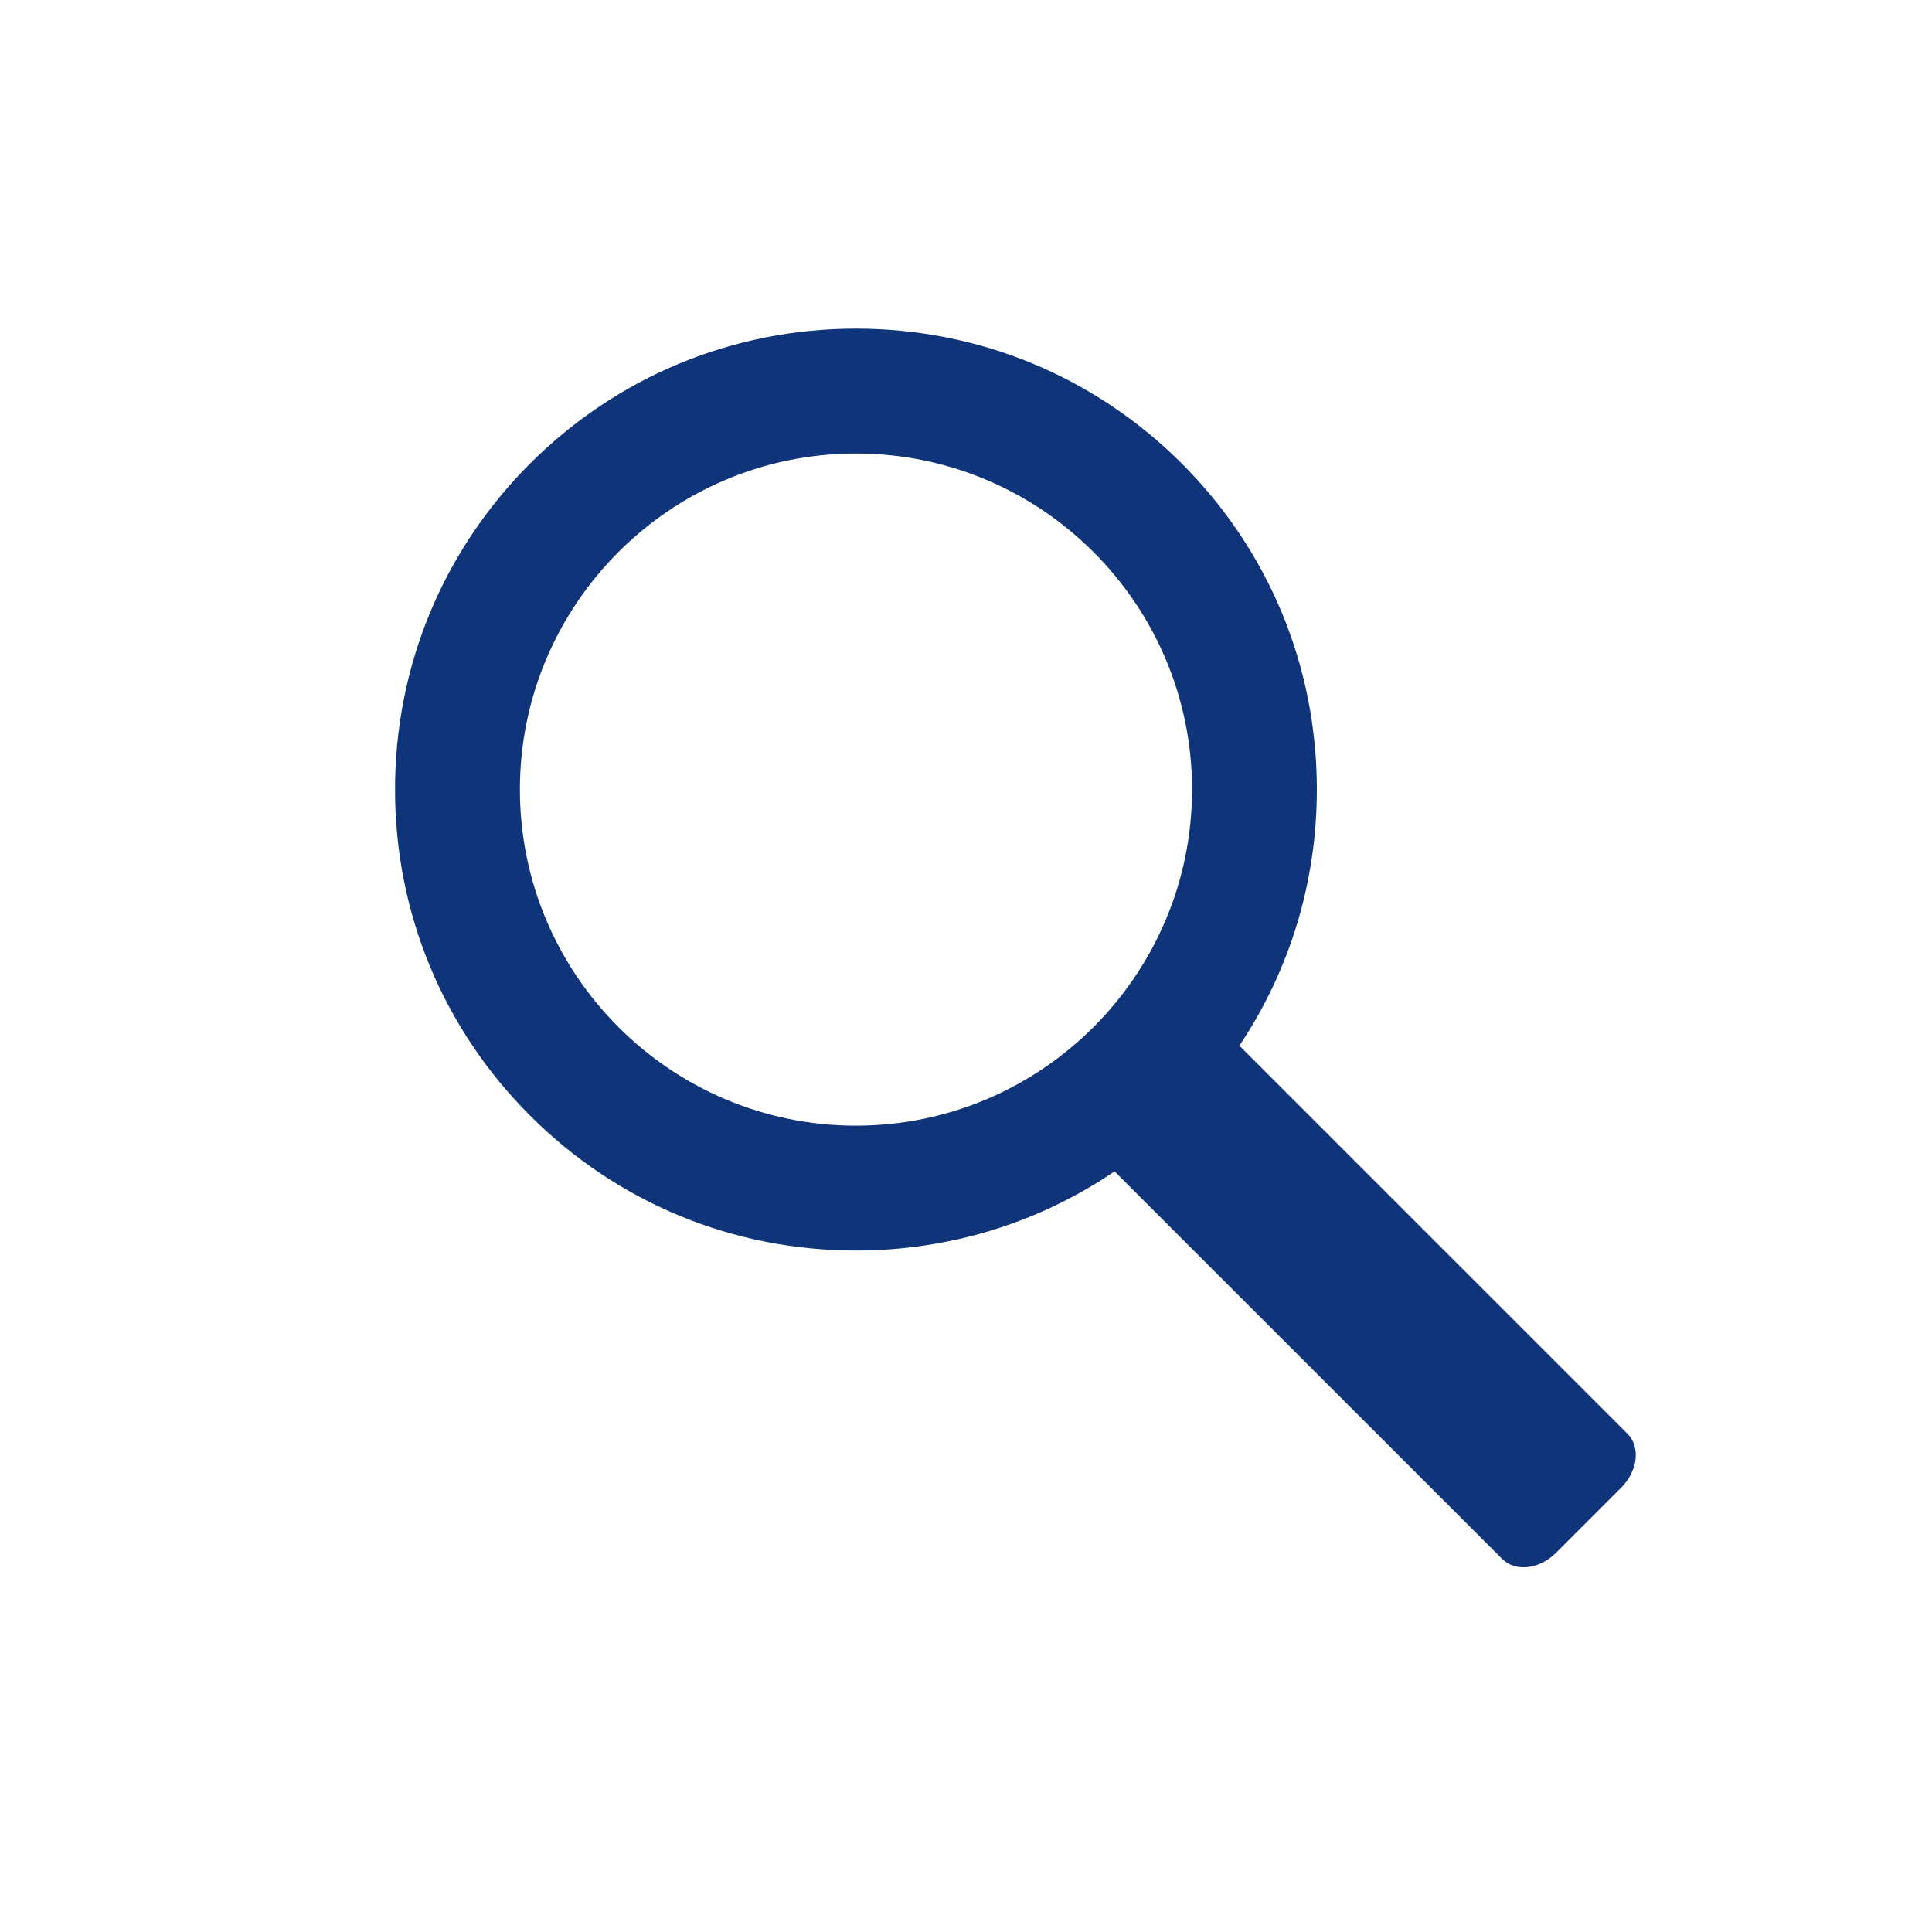 <?xml version="1.0" encoding="utf-8"?>
<!-- Generator: Adobe Illustrator 15.0.2, SVG Export Plug-In . SVG Version: 6.00 Build 0)  -->
<!DOCTYPE svg PUBLIC "-//W3C//DTD SVG 1.1//EN" "http://www.w3.org/Graphics/SVG/1.1/DTD/svg11.dtd">
<svg version="1.1" id="Layer_1" xmlns="http://www.w3.org/2000/svg" xmlns:xlink="http://www.w3.org/1999/xlink" x="0px" y="0px"
	 width="30px" height="30px" viewBox="0 0 30 30" enable-background="new 0 0 30 30" xml:space="preserve">
<g>
	<defs>
		<rect id="SVGID_1_" x="6.135" y="5.103" width="19.265" height="19.233"/>
	</defs>
	<clipPath id="SVGID_2_">
		<use xlink:href="#SVGID_1_"  overflow="visible"/>
	</clipPath>
	<path clip-path="url(#SVGID_2_)" fill="#10347A" d="M13.291,17.479c-2.877,0-5.218-2.342-5.218-5.219s2.341-5.218,5.218-5.218
		c2.878,0,5.219,2.341,5.219,5.218S16.169,17.479,13.291,17.479 M25.272,22.264l-6.027-6.027c0.782-1.168,1.203-2.54,1.203-3.977
		c0-1.912-0.744-3.709-2.097-5.062C17,5.848,15.203,5.103,13.291,5.103c-1.911,0-3.708,0.745-5.061,2.096
		c-1.352,1.353-2.096,3.149-2.096,5.062s0.744,3.709,2.096,5.061c1.353,1.354,3.149,2.096,5.062,2.096
		c1.452,0,2.839-0.43,4.015-1.229l6.021,6.02c0.204,0.203,0.578,0.16,0.835-0.098l1.012-1.012
		C25.432,22.84,25.476,22.467,25.272,22.264"/>
</g>
</svg>
